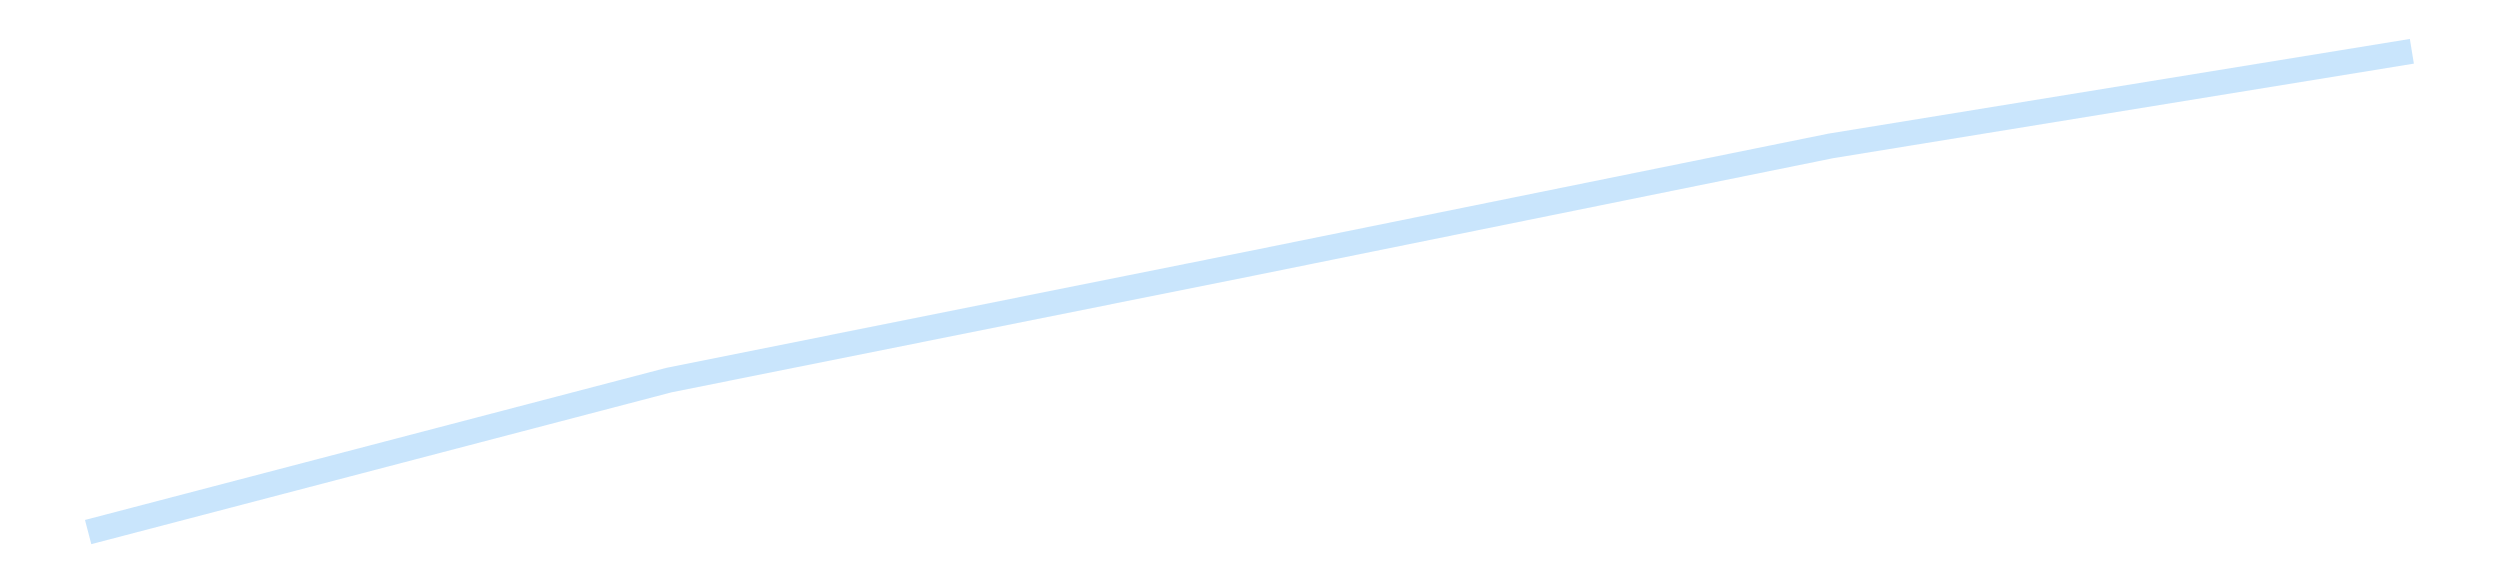 <?xml version='1.0' encoding='utf-8'?>
<svg xmlns="http://www.w3.org/2000/svg" xmlns:xlink="http://www.w3.org/1999/xlink" id="chart-c6683dfe-6868-48de-a895-09be80322ec7" class="pygal-chart pygal-sparkline" viewBox="0 0 300 70" width="300" height="70"><!--Generated with pygal 3.0.4 (lxml) ©Kozea 2012-2016 on 2025-11-03--><!--http://pygal.org--><!--http://github.com/Kozea/pygal--><defs><style type="text/css">#chart-c6683dfe-6868-48de-a895-09be80322ec7{-webkit-user-select:none;-webkit-font-smoothing:antialiased;font-family:Consolas,"Liberation Mono",Menlo,Courier,monospace}#chart-c6683dfe-6868-48de-a895-09be80322ec7 .title{font-family:Consolas,"Liberation Mono",Menlo,Courier,monospace;font-size:16px}#chart-c6683dfe-6868-48de-a895-09be80322ec7 .legends .legend text{font-family:Consolas,"Liberation Mono",Menlo,Courier,monospace;font-size:14px}#chart-c6683dfe-6868-48de-a895-09be80322ec7 .axis text{font-family:Consolas,"Liberation Mono",Menlo,Courier,monospace;font-size:10px}#chart-c6683dfe-6868-48de-a895-09be80322ec7 .axis text.major{font-family:Consolas,"Liberation Mono",Menlo,Courier,monospace;font-size:10px}#chart-c6683dfe-6868-48de-a895-09be80322ec7 .text-overlay text.value{font-family:Consolas,"Liberation Mono",Menlo,Courier,monospace;font-size:16px}#chart-c6683dfe-6868-48de-a895-09be80322ec7 .text-overlay text.label{font-family:Consolas,"Liberation Mono",Menlo,Courier,monospace;font-size:10px}#chart-c6683dfe-6868-48de-a895-09be80322ec7 .tooltip{font-family:Consolas,"Liberation Mono",Menlo,Courier,monospace;font-size:14px}#chart-c6683dfe-6868-48de-a895-09be80322ec7 text.no_data{font-family:Consolas,"Liberation Mono",Menlo,Courier,monospace;font-size:64px}
#chart-c6683dfe-6868-48de-a895-09be80322ec7{background-color:transparent}#chart-c6683dfe-6868-48de-a895-09be80322ec7 path,#chart-c6683dfe-6868-48de-a895-09be80322ec7 line,#chart-c6683dfe-6868-48de-a895-09be80322ec7 rect,#chart-c6683dfe-6868-48de-a895-09be80322ec7 circle{-webkit-transition:150ms;-moz-transition:150ms;transition:150ms}#chart-c6683dfe-6868-48de-a895-09be80322ec7 .graph &gt; .background{fill:transparent}#chart-c6683dfe-6868-48de-a895-09be80322ec7 .plot &gt; .background{fill:transparent}#chart-c6683dfe-6868-48de-a895-09be80322ec7 .graph{fill:rgba(0,0,0,.87)}#chart-c6683dfe-6868-48de-a895-09be80322ec7 text.no_data{fill:rgba(0,0,0,1)}#chart-c6683dfe-6868-48de-a895-09be80322ec7 .title{fill:rgba(0,0,0,1)}#chart-c6683dfe-6868-48de-a895-09be80322ec7 .legends .legend text{fill:rgba(0,0,0,.87)}#chart-c6683dfe-6868-48de-a895-09be80322ec7 .legends .legend:hover text{fill:rgba(0,0,0,1)}#chart-c6683dfe-6868-48de-a895-09be80322ec7 .axis .line{stroke:rgba(0,0,0,1)}#chart-c6683dfe-6868-48de-a895-09be80322ec7 .axis .guide.line{stroke:rgba(0,0,0,.54)}#chart-c6683dfe-6868-48de-a895-09be80322ec7 .axis .major.line{stroke:rgba(0,0,0,.87)}#chart-c6683dfe-6868-48de-a895-09be80322ec7 .axis text.major{fill:rgba(0,0,0,1)}#chart-c6683dfe-6868-48de-a895-09be80322ec7 .axis.y .guides:hover .guide.line,#chart-c6683dfe-6868-48de-a895-09be80322ec7 .line-graph .axis.x .guides:hover .guide.line,#chart-c6683dfe-6868-48de-a895-09be80322ec7 .stackedline-graph .axis.x .guides:hover .guide.line,#chart-c6683dfe-6868-48de-a895-09be80322ec7 .xy-graph .axis.x .guides:hover .guide.line{stroke:rgba(0,0,0,1)}#chart-c6683dfe-6868-48de-a895-09be80322ec7 .axis .guides:hover text{fill:rgba(0,0,0,1)}#chart-c6683dfe-6868-48de-a895-09be80322ec7 .reactive{fill-opacity:.7;stroke-opacity:.8;stroke-width:3}#chart-c6683dfe-6868-48de-a895-09be80322ec7 .ci{stroke:rgba(0,0,0,.87)}#chart-c6683dfe-6868-48de-a895-09be80322ec7 .reactive.active,#chart-c6683dfe-6868-48de-a895-09be80322ec7 .active .reactive{fill-opacity:.8;stroke-opacity:.9;stroke-width:4}#chart-c6683dfe-6868-48de-a895-09be80322ec7 .ci .reactive.active{stroke-width:1.5}#chart-c6683dfe-6868-48de-a895-09be80322ec7 .series text{fill:rgba(0,0,0,1)}#chart-c6683dfe-6868-48de-a895-09be80322ec7 .tooltip rect{fill:transparent;stroke:rgba(0,0,0,1);-webkit-transition:opacity 150ms;-moz-transition:opacity 150ms;transition:opacity 150ms}#chart-c6683dfe-6868-48de-a895-09be80322ec7 .tooltip .label{fill:rgba(0,0,0,.87)}#chart-c6683dfe-6868-48de-a895-09be80322ec7 .tooltip .label{fill:rgba(0,0,0,.87)}#chart-c6683dfe-6868-48de-a895-09be80322ec7 .tooltip .legend{font-size:.8em;fill:rgba(0,0,0,.54)}#chart-c6683dfe-6868-48de-a895-09be80322ec7 .tooltip .x_label{font-size:.6em;fill:rgba(0,0,0,1)}#chart-c6683dfe-6868-48de-a895-09be80322ec7 .tooltip .xlink{font-size:.5em;text-decoration:underline}#chart-c6683dfe-6868-48de-a895-09be80322ec7 .tooltip .value{font-size:1.5em}#chart-c6683dfe-6868-48de-a895-09be80322ec7 .bound{font-size:.5em}#chart-c6683dfe-6868-48de-a895-09be80322ec7 .max-value{font-size:.75em;fill:rgba(0,0,0,.54)}#chart-c6683dfe-6868-48de-a895-09be80322ec7 .map-element{fill:transparent;stroke:rgba(0,0,0,.54) !important}#chart-c6683dfe-6868-48de-a895-09be80322ec7 .map-element .reactive{fill-opacity:inherit;stroke-opacity:inherit}#chart-c6683dfe-6868-48de-a895-09be80322ec7 .color-0,#chart-c6683dfe-6868-48de-a895-09be80322ec7 .color-0 a:visited{stroke:#bbdefb;fill:#bbdefb}#chart-c6683dfe-6868-48de-a895-09be80322ec7 .text-overlay .color-0 text{fill:black}
#chart-c6683dfe-6868-48de-a895-09be80322ec7 text.no_data{text-anchor:middle}#chart-c6683dfe-6868-48de-a895-09be80322ec7 .guide.line{fill:none}#chart-c6683dfe-6868-48de-a895-09be80322ec7 .centered{text-anchor:middle}#chart-c6683dfe-6868-48de-a895-09be80322ec7 .title{text-anchor:middle}#chart-c6683dfe-6868-48de-a895-09be80322ec7 .legends .legend text{fill-opacity:1}#chart-c6683dfe-6868-48de-a895-09be80322ec7 .axis.x text{text-anchor:middle}#chart-c6683dfe-6868-48de-a895-09be80322ec7 .axis.x:not(.web) text[transform]{text-anchor:start}#chart-c6683dfe-6868-48de-a895-09be80322ec7 .axis.x:not(.web) text[transform].backwards{text-anchor:end}#chart-c6683dfe-6868-48de-a895-09be80322ec7 .axis.y text{text-anchor:end}#chart-c6683dfe-6868-48de-a895-09be80322ec7 .axis.y text[transform].backwards{text-anchor:start}#chart-c6683dfe-6868-48de-a895-09be80322ec7 .axis.y2 text{text-anchor:start}#chart-c6683dfe-6868-48de-a895-09be80322ec7 .axis.y2 text[transform].backwards{text-anchor:end}#chart-c6683dfe-6868-48de-a895-09be80322ec7 .axis .guide.line{stroke-dasharray:4,4;stroke:black}#chart-c6683dfe-6868-48de-a895-09be80322ec7 .axis .major.guide.line{stroke-dasharray:6,6;stroke:black}#chart-c6683dfe-6868-48de-a895-09be80322ec7 .horizontal .axis.y .guide.line,#chart-c6683dfe-6868-48de-a895-09be80322ec7 .horizontal .axis.y2 .guide.line,#chart-c6683dfe-6868-48de-a895-09be80322ec7 .vertical .axis.x .guide.line{opacity:0}#chart-c6683dfe-6868-48de-a895-09be80322ec7 .horizontal .axis.always_show .guide.line,#chart-c6683dfe-6868-48de-a895-09be80322ec7 .vertical .axis.always_show .guide.line{opacity:1 !important}#chart-c6683dfe-6868-48de-a895-09be80322ec7 .axis.y .guides:hover .guide.line,#chart-c6683dfe-6868-48de-a895-09be80322ec7 .axis.y2 .guides:hover .guide.line,#chart-c6683dfe-6868-48de-a895-09be80322ec7 .axis.x .guides:hover .guide.line{opacity:1}#chart-c6683dfe-6868-48de-a895-09be80322ec7 .axis .guides:hover text{opacity:1}#chart-c6683dfe-6868-48de-a895-09be80322ec7 .nofill{fill:none}#chart-c6683dfe-6868-48de-a895-09be80322ec7 .subtle-fill{fill-opacity:.2}#chart-c6683dfe-6868-48de-a895-09be80322ec7 .dot{stroke-width:1px;fill-opacity:1;stroke-opacity:1}#chart-c6683dfe-6868-48de-a895-09be80322ec7 .dot.active{stroke-width:5px}#chart-c6683dfe-6868-48de-a895-09be80322ec7 .dot.negative{fill:transparent}#chart-c6683dfe-6868-48de-a895-09be80322ec7 text,#chart-c6683dfe-6868-48de-a895-09be80322ec7 tspan{stroke:none !important}#chart-c6683dfe-6868-48de-a895-09be80322ec7 .series text.active{opacity:1}#chart-c6683dfe-6868-48de-a895-09be80322ec7 .tooltip rect{fill-opacity:.95;stroke-width:.5}#chart-c6683dfe-6868-48de-a895-09be80322ec7 .tooltip text{fill-opacity:1}#chart-c6683dfe-6868-48de-a895-09be80322ec7 .showable{visibility:hidden}#chart-c6683dfe-6868-48de-a895-09be80322ec7 .showable.shown{visibility:visible}#chart-c6683dfe-6868-48de-a895-09be80322ec7 .gauge-background{fill:rgba(229,229,229,1);stroke:none}#chart-c6683dfe-6868-48de-a895-09be80322ec7 .bg-lines{stroke:transparent;stroke-width:2px}</style><script type="text/javascript">window.pygal = window.pygal || {};window.pygal.config = window.pygal.config || {};window.pygal.config['c6683dfe-6868-48de-a895-09be80322ec7'] = {"allow_interruptions": false, "box_mode": "extremes", "classes": ["pygal-chart", "pygal-sparkline"], "css": ["file://style.css", "file://graph.css"], "defs": [], "disable_xml_declaration": false, "dots_size": 2.5, "dynamic_print_values": false, "explicit_size": true, "fill": false, "force_uri_protocol": "https", "formatter": null, "half_pie": false, "height": 70, "include_x_axis": false, "inner_radius": 0, "interpolate": null, "interpolation_parameters": {}, "interpolation_precision": 250, "inverse_y_axis": false, "js": [], "legend_at_bottom": false, "legend_at_bottom_columns": null, "legend_box_size": 12, "logarithmic": false, "margin": 5, "margin_bottom": null, "margin_left": null, "margin_right": null, "margin_top": null, "max_scale": 2, "min_scale": 1, "missing_value_fill_truncation": "x", "no_data_text": "", "no_prefix": false, "order_min": null, "pretty_print": false, "print_labels": false, "print_values": false, "print_values_position": "center", "print_zeroes": true, "range": null, "rounded_bars": null, "secondary_range": null, "show_dots": false, "show_legend": false, "show_minor_x_labels": true, "show_minor_y_labels": true, "show_only_major_dots": false, "show_x_guides": false, "show_x_labels": false, "show_y_guides": true, "show_y_labels": false, "spacing": 0, "stack_from_top": false, "strict": false, "stroke": true, "stroke_style": null, "style": {"background": "transparent", "ci_colors": [], "colors": ["#bbdefb"], "dot_opacity": "1", "font_family": "Consolas, \"Liberation Mono\", Menlo, Courier, monospace", "foreground": "rgba(0, 0, 0, .87)", "foreground_strong": "rgba(0, 0, 0, 1)", "foreground_subtle": "rgba(0, 0, 0, .54)", "guide_stroke_color": "black", "guide_stroke_dasharray": "4,4", "label_font_family": "Consolas, \"Liberation Mono\", Menlo, Courier, monospace", "label_font_size": 10, "legend_font_family": "Consolas, \"Liberation Mono\", Menlo, Courier, monospace", "legend_font_size": 14, "major_guide_stroke_color": "black", "major_guide_stroke_dasharray": "6,6", "major_label_font_family": "Consolas, \"Liberation Mono\", Menlo, Courier, monospace", "major_label_font_size": 10, "no_data_font_family": "Consolas, \"Liberation Mono\", Menlo, Courier, monospace", "no_data_font_size": 64, "opacity": ".7", "opacity_hover": ".8", "plot_background": "transparent", "stroke_opacity": ".8", "stroke_opacity_hover": ".9", "stroke_width": 3, "stroke_width_hover": "4", "title_font_family": "Consolas, \"Liberation Mono\", Menlo, Courier, monospace", "title_font_size": 16, "tooltip_font_family": "Consolas, \"Liberation Mono\", Menlo, Courier, monospace", "tooltip_font_size": 14, "transition": "150ms", "value_background": "rgba(229, 229, 229, 1)", "value_colors": [], "value_font_family": "Consolas, \"Liberation Mono\", Menlo, Courier, monospace", "value_font_size": 16, "value_label_font_family": "Consolas, \"Liberation Mono\", Menlo, Courier, monospace", "value_label_font_size": 10}, "title": null, "tooltip_border_radius": 0, "tooltip_fancy_mode": true, "truncate_label": null, "truncate_legend": null, "width": 300, "x_label_rotation": 0, "x_labels": null, "x_labels_major": null, "x_labels_major_count": null, "x_labels_major_every": null, "x_title": null, "xrange": null, "y_label_rotation": 0, "y_labels": null, "y_labels_major": null, "y_labels_major_count": null, "y_labels_major_every": null, "y_title": null, "zero": 0, "legends": [""]}</script></defs><title>Pygal</title><g class="graph line-graph vertical"><rect x="0" y="0" width="300" height="70" class="background"/><g transform="translate(5, 5)" class="plot"><rect x="0" y="0" width="290" height="60" class="background"/><g class="series serie-0 color-0"><path d="M5.577 58.846 L75.288 40.607 145 26.64 214.712 12.506 284.423 1.154" class="line reactive nofill"/></g></g><g class="titles"/><g transform="translate(5, 5)" class="plot overlay"><g class="series serie-0 color-0"/></g><g transform="translate(5, 5)" class="plot text-overlay"><g class="series serie-0 color-0"/></g><g transform="translate(5, 5)" class="plot tooltip-overlay"><g transform="translate(0 0)" style="opacity: 0" class="tooltip"><rect rx="0" ry="0" width="0" height="0" class="tooltip-box"/><g class="text"/></g></g></g></svg>